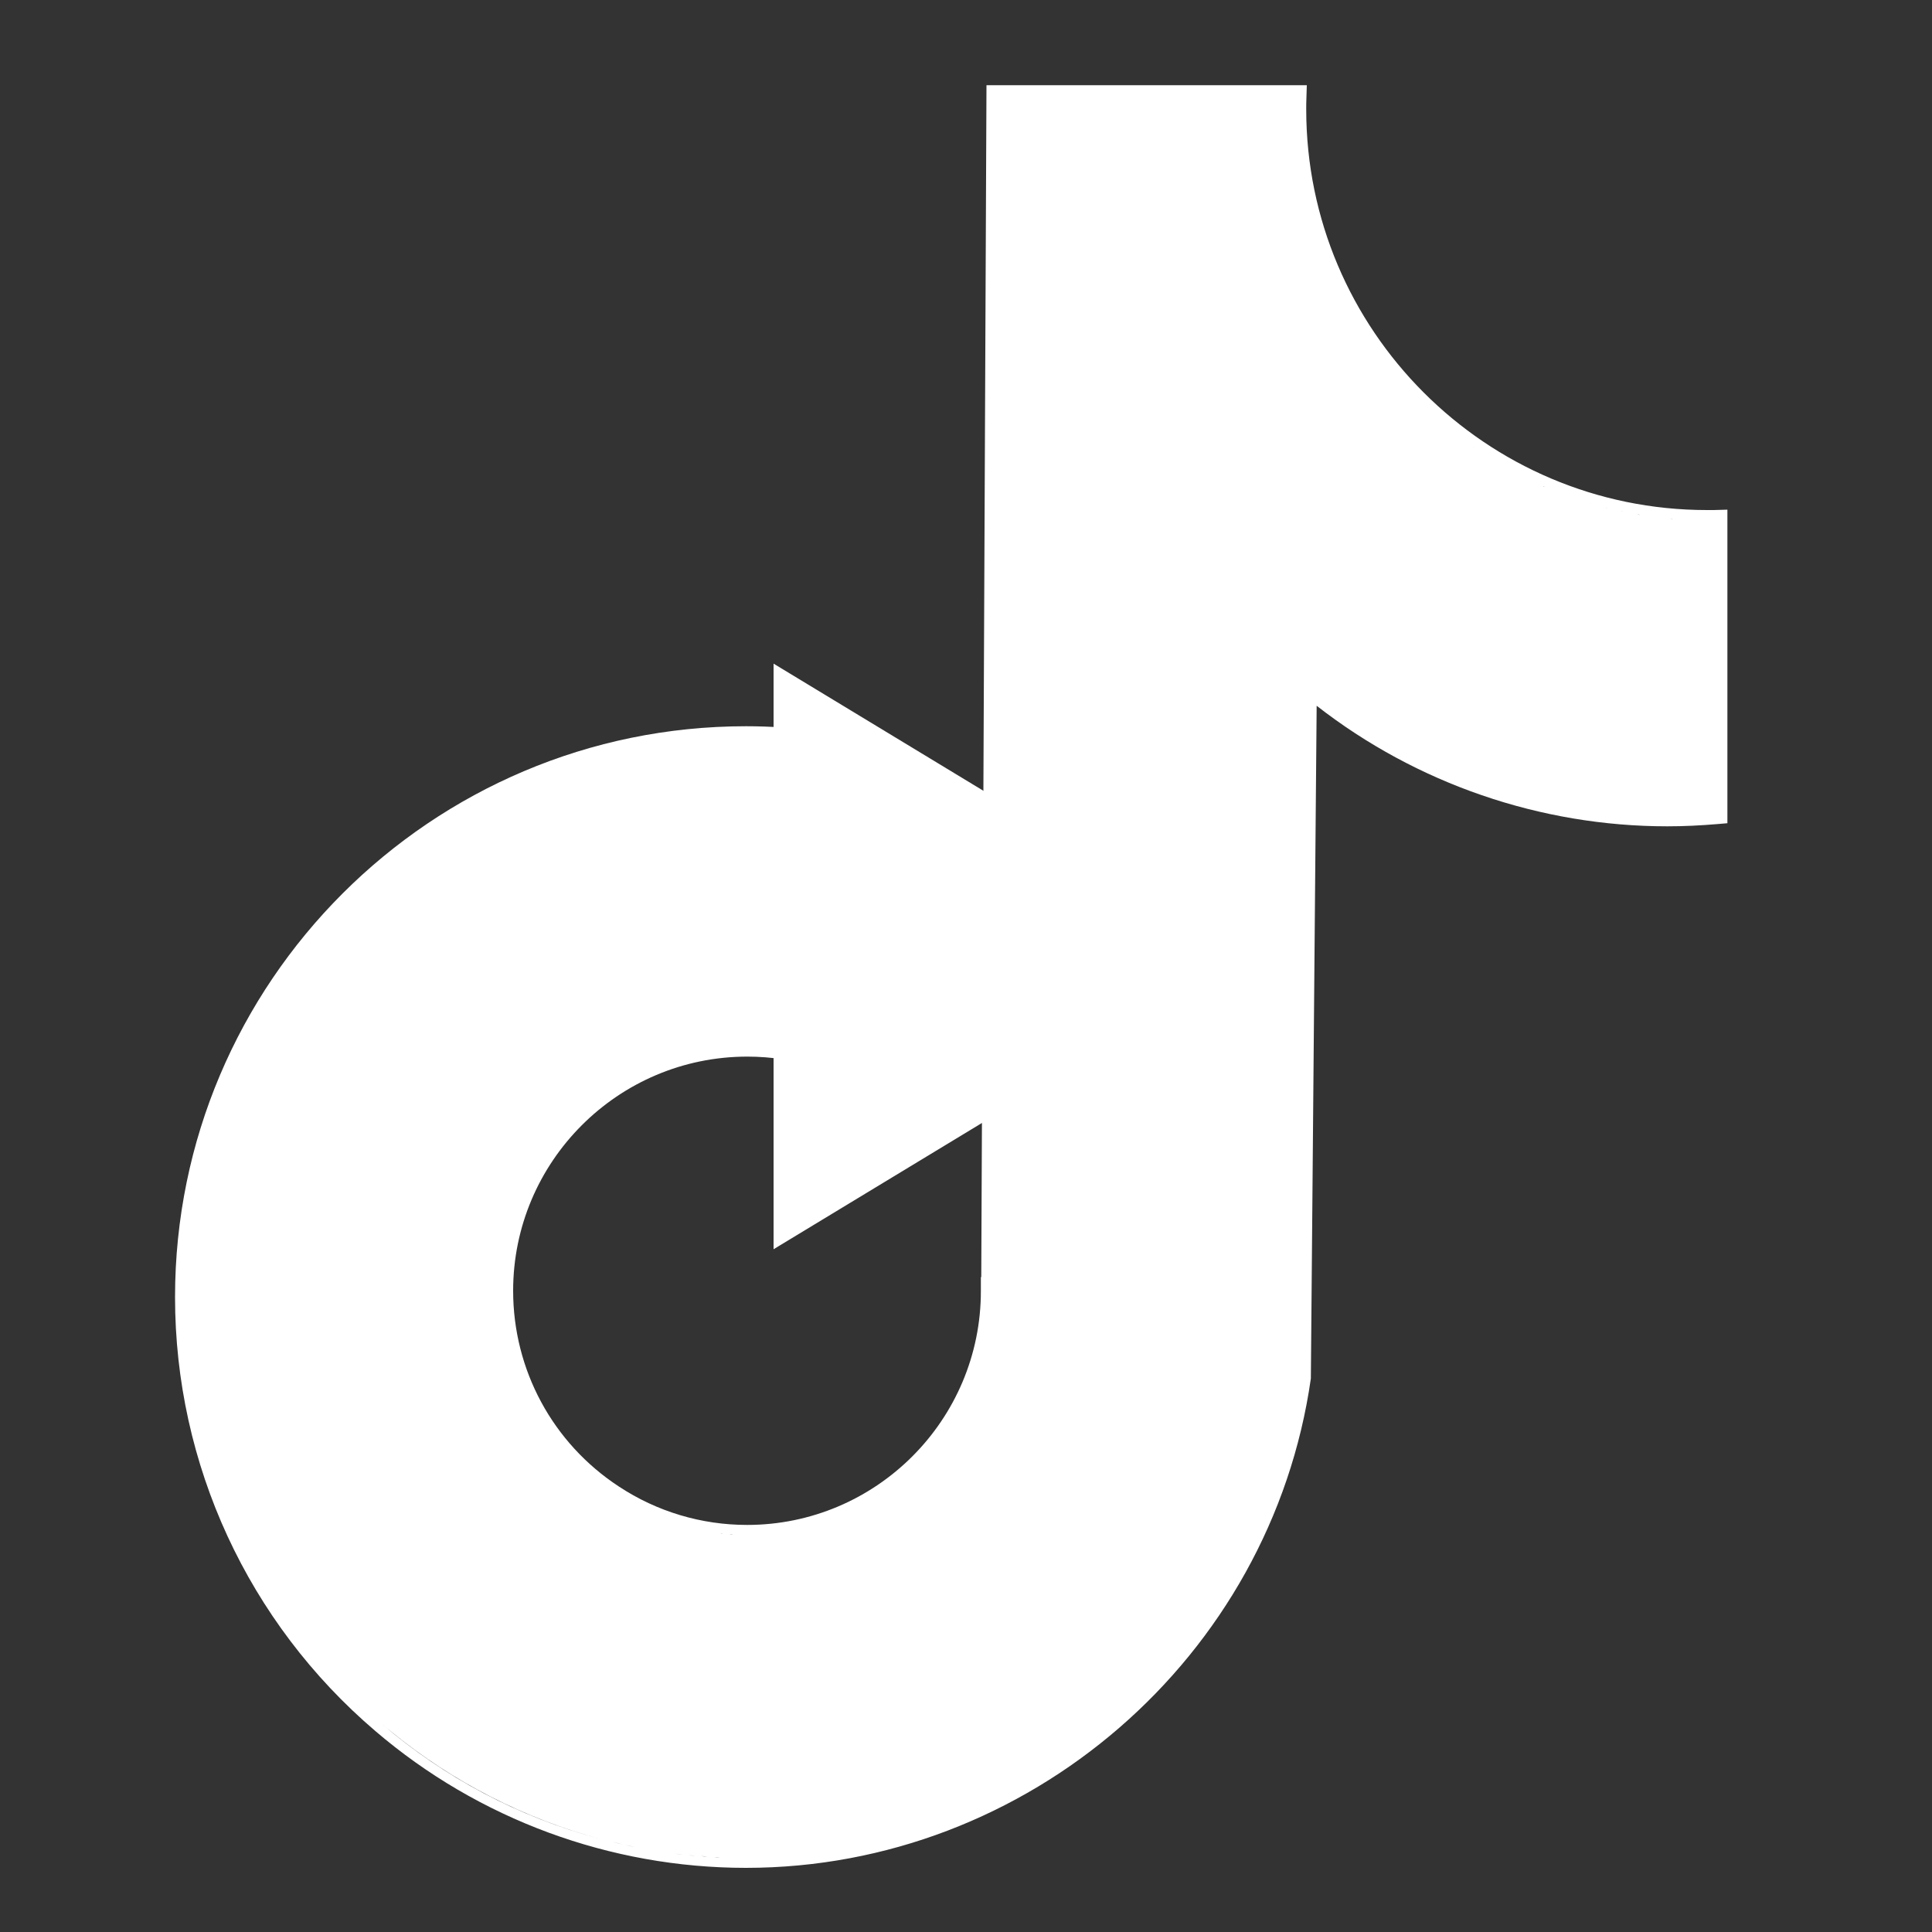 <?xml version="1.0" encoding="UTF-8"?>
<svg id="Ebene_1" data-name="Ebene 1" xmlns="http://www.w3.org/2000/svg" viewBox="0 0 100 100">
  <rect x="0" y="0" width="100" height="100" fill="#333333" stroke="none"/>
  <defs>
    <style>
      .cls-1 {
        fill: #fff;
      }
    </style>
  </defs>
  <polygon class="cls-1" points="65.06 49.51 52.55 57.08 40.04 64.66 40.04 49.51 40.04 34.35 52.55 41.93 65.06 49.51"/>
  <path class="cls-1" d="M88.69,26.4c-.11,0-.23,0-.34,0-11.44,0-20.74-9.31-20.74-20.74,0-.2,0-.39,.01-.59l.02-.66h-16.58l-.27,61.69h-.02v.71c.01,6.68-5.42,12.12-12.1,12.12-2.37,0-4.67-.69-6.64-1.99-3.43-2.25-5.47-6.04-5.47-10.13,0-6.68,5.43-12.12,12.12-12.12,1.25,0,2.48,.19,3.66,.57l.68,.21v-17.55l-.45-.06c-1.35-.18-2.68-.27-3.96-.27-16.29,0-29.55,13.25-29.55,29.55,0,8.65,3.78,16.84,10.37,22.46,5.34,4.57,12.16,7.08,19.18,7.08,14.6,0,27.18-10.89,29.24-25.33v-.03s.3-34.79,.3-34.79c5.17,4.03,11.58,6.24,18.15,6.24,.84,0,1.7-.04,2.64-.12l.47-.04V26.38l-.71,.02ZM36,96.06c-.12-.01-.25-.02-.37-.04,.12,.01,.25,.03,.37,.04Zm-.64-.06c-.13-.01-.26-.03-.4-.05,.13,.02,.26,.03,.4,.05Zm-.63-.08c-.14-.02-.28-.04-.42-.06,.14,.02,.28,.04,.42,.06Zm-.62-.09c-.15-.02-.3-.05-.45-.07,.15,.03,.3,.05,.45,.07ZM67.1,6.39s0,.1,0,.14c0-.05,0-.1,0-.14Zm9.14,16.75s.05,.03,.07,.05c-.02-.02-.05-.03-.07-.05Zm.72,.48s.02,.01,.03,.02c0,0-.02-.01-.03-.02Zm.7,.43s.02,.01,.03,.02c0,0-.02-.01-.03-.02Zm.71,.39s.06,.03,.09,.05c-.03-.02-.06-.03-.09-.05Zm1.5,.72s.06,.02,.08,.04c-.03-.01-.06-.02-.08-.04Zm.79,.33s.07,.03,.1,.04c-.03-.01-.07-.03-.1-.04Zm1.58,.54s.08,.03,.13,.04c-.04-.01-.08-.02-.13-.04Zm.86,.24s.07,.02,.1,.03c-.03,0-.07-.02-.1-.03Zm.81,.19s.05,.01,.08,.02c-.03,0-.05-.01-.08-.02Zm.83,.16c.05,0,.1,.02,.15,.03-.05,0-.1-.02-.15-.03Zm.92,.14s.05,0,.08,0c-.03,0-.05,0-.08,0Zm.8,.08s.09,0,.14,.01c-.05,0-.09,0-.14-.01Zm.9,.06c.05,0,.11,0,.16,0-.05,0-.11,0-.16,0Zm-49.18,52.54c.15,0,.31,0,.46,0-.16,0-.31,0-.46,0Zm-1.34-.12s.04,0,.06,0c-.02,0-.04,0-.06,0Zm.44,.06s.09,0,.14,.01c-.05,0-.09,0-.14-.01Zm.45,.04c.08,0,.15,0,.23,.01-.08,0-.15,0-.23-.01Zm-4.26,16.3c-.16-.03-.32-.06-.48-.09,.16,.03,.32,.06,.48,.09Zm-.61-.12c-.17-.03-.34-.07-.51-.11,.17,.04,.34,.07,.51,.11Zm-.6-.13c-.18-.04-.36-.08-.54-.13,.18,.04,.36,.09,.54,.13Zm-11.91-5.76c3.11,2.52,6.76,4.41,10.74,5.48-4.25-1.13-8.11-3.2-11.35-5.98,.2,.17,.41,.34,.61,.5Zm11.32,5.62c-.19-.05-.39-.1-.58-.15,.19,.05,.38,.1,.58,.15Zm4.61,.74c.11,0,.23,.02,.34,.03-.11,0-.23-.02-.34-.03Zm.69,.05c.1,0,.2,.01,.3,.02-.1,0-.2-.01-.3-.02Zm.71,.03c.08,0,.16,0,.24,0-.08,0-.16,0-.24,0Z"/>
</svg>